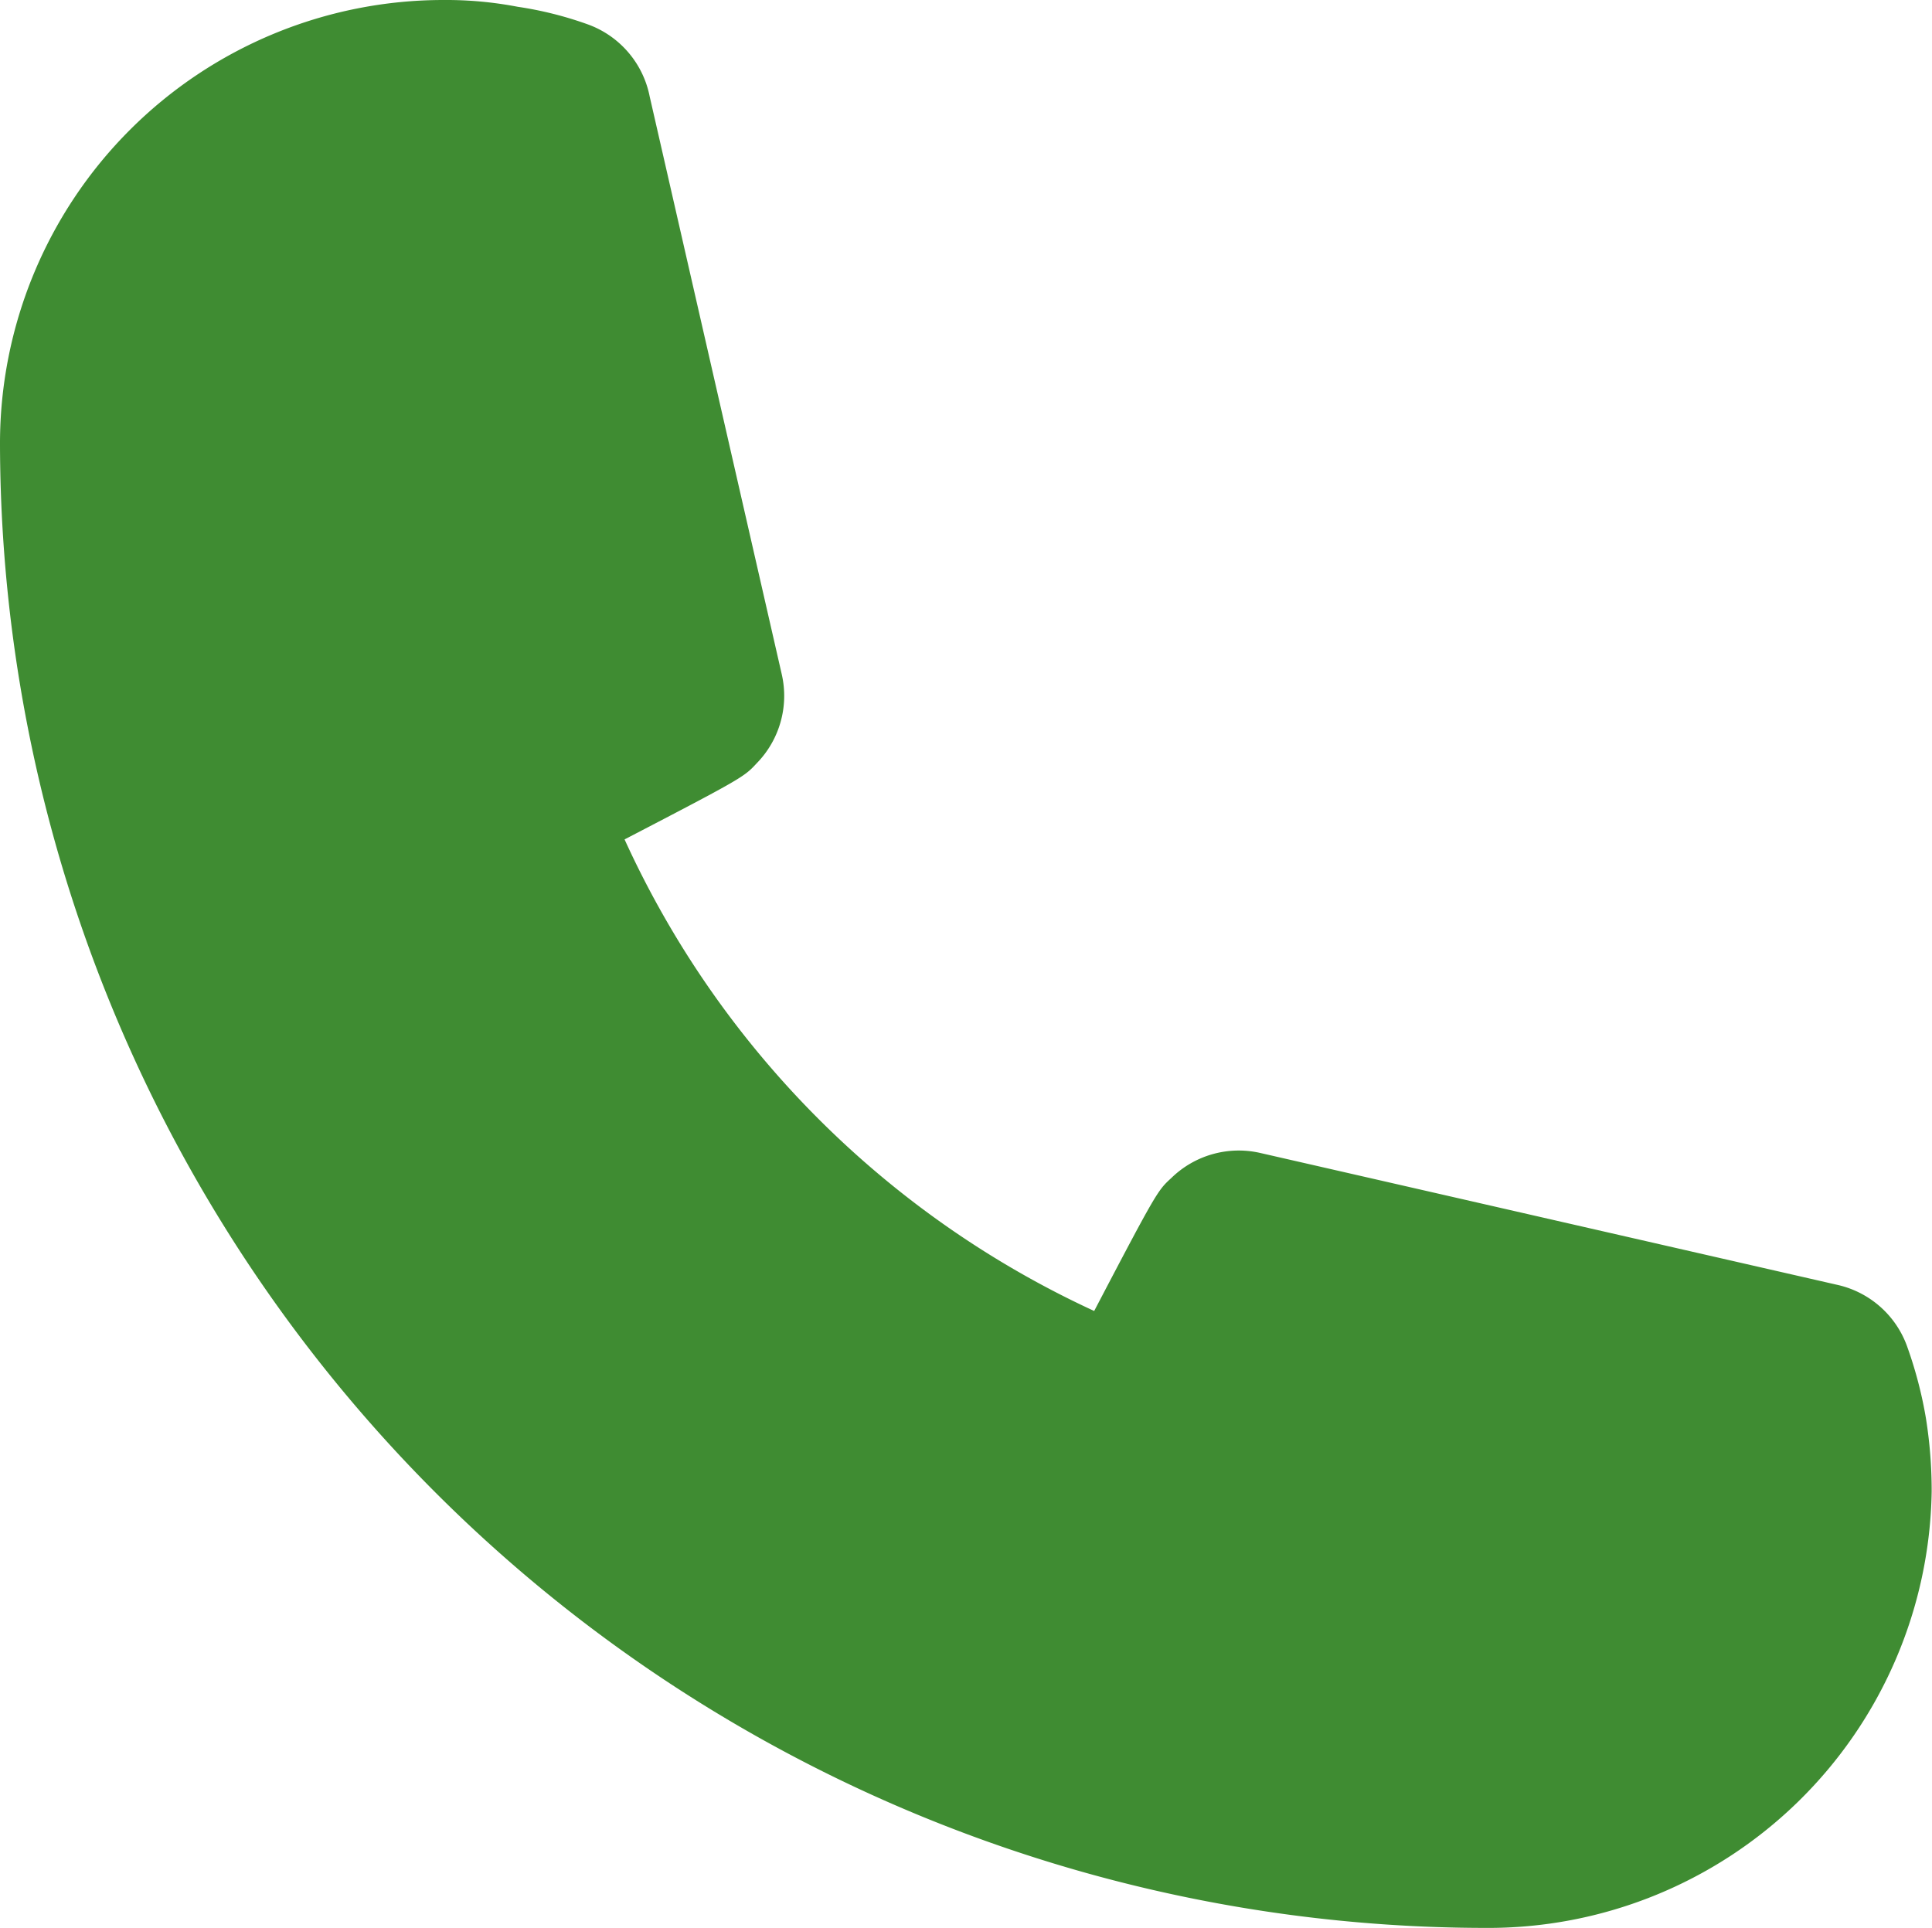 <?xml version="1.0" encoding="UTF-8"?>
<svg xmlns="http://www.w3.org/2000/svg" width="11.696" height="11.672" viewBox="0 0 11.696 11.672">
  <path id="Path_12411" data-name="Path 12411" d="M10.988,13.672A9,9,0,0,1,2,4.685,2.685,2.685,0,0,1,4.685,2a2.3,2.3,0,0,1,.449.041,2.212,2.212,0,0,1,.42.105.584.584,0,0,1,.379.438l.8,3.5a.584.584,0,0,1-.152.537c-.076.082-.082.088-.8.461A5.784,5.784,0,0,0,8.624,9.937c.379-.724.385-.73.467-.805a.584.584,0,0,1,.537-.152l3.5.8a.584.584,0,0,1,.42.379,2.533,2.533,0,0,1,.111.426,2.784,2.784,0,0,1,.035.444A2.685,2.685,0,0,1,10.988,13.672Z" transform="translate(-2 -2)" fill="#3f8c32"></path>
</svg>
